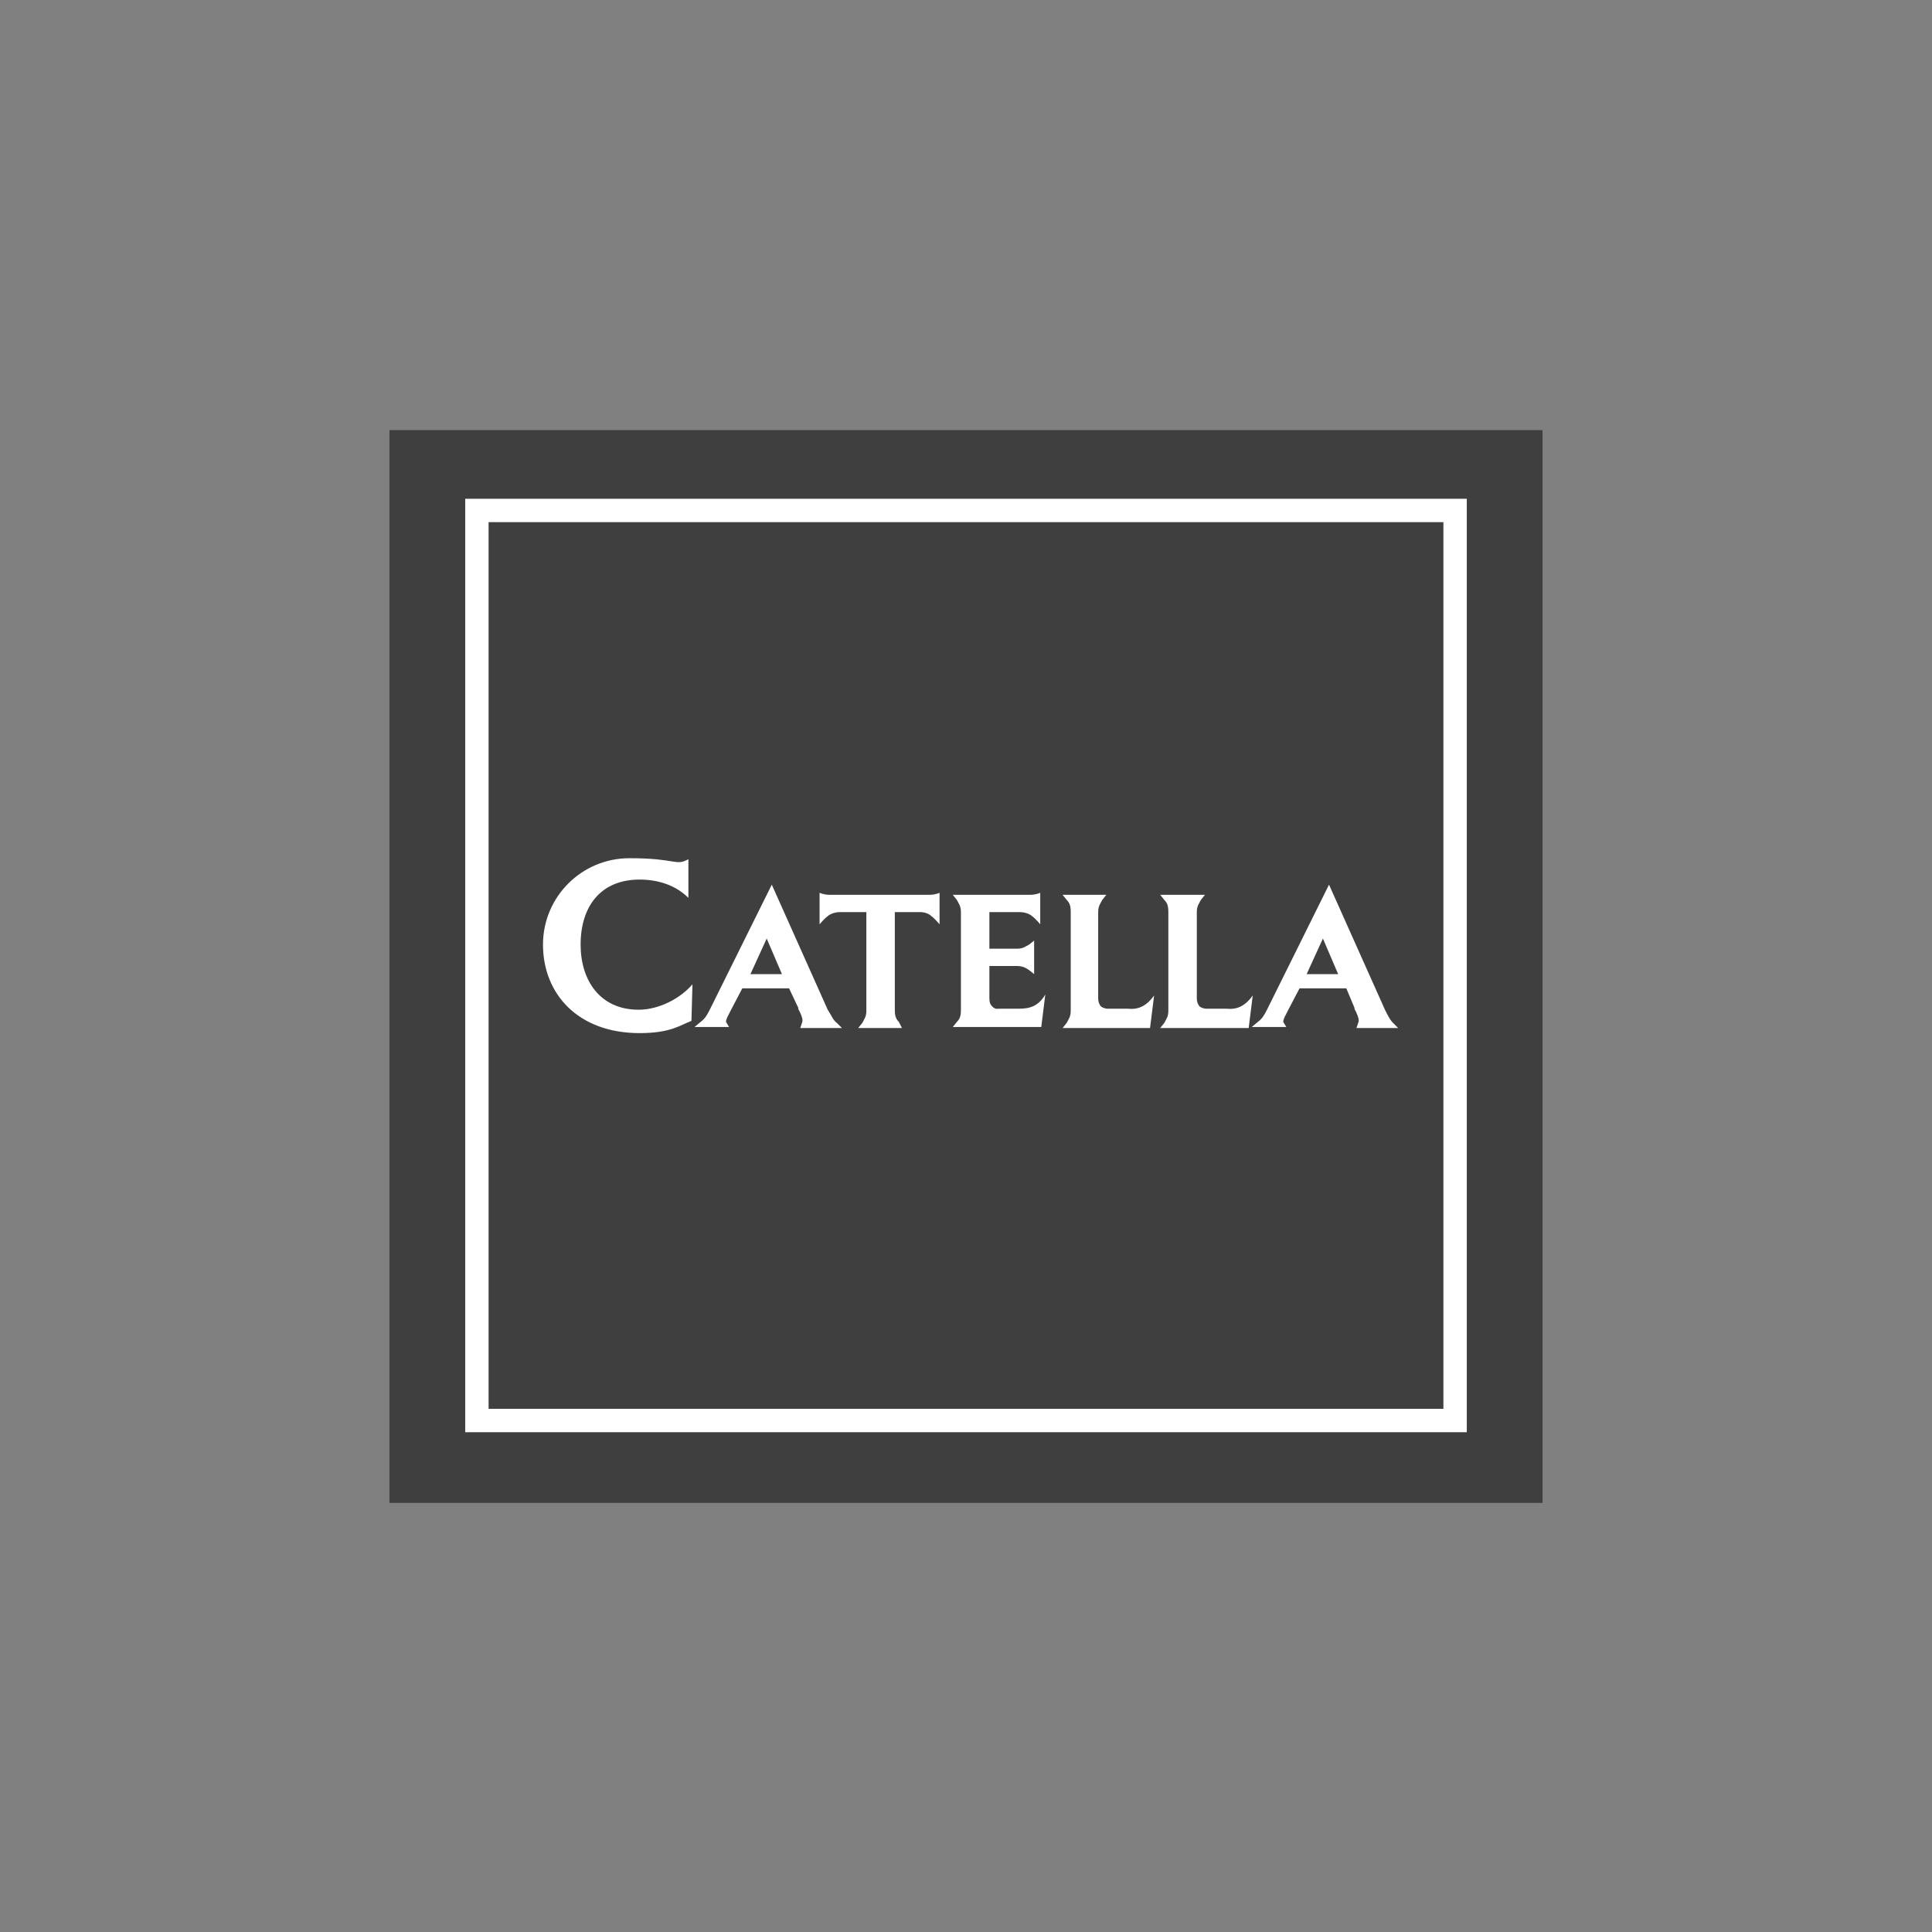 <?xml version="1.0" encoding="utf-8"?>
<!-- Generator: Adobe Illustrator 19.1.0, SVG Export Plug-In . SVG Version: 6.00 Build 0)  -->
<svg version="1.1" id="Calque_1" xmlns="http://www.w3.org/2000/svg" xmlns:xlink="http://www.w3.org/1999/xlink" x="0px" y="0px"
	 viewBox="-500 325.9 190 190" style="enable-background:new -500 325.9 190 190;" xml:space="preserve">
<rect x="-500" y="325.9" width="190" height="190" fill="#808080" stroke="none"/>
<style type="text/css">
	.st0{fill:#3F3F3F;}
	.st1{fill:none;stroke:#FFFFFF;stroke-width:2.299;stroke-miterlimit:3.864;}
	.st2{fill:#FFFFFF;}
</style>
<g>
	<rect x="-461.7" y="368.2" class="st0" width="113.4" height="105.5"/>
	<rect x="-453.1" y="376.1" class="st1" width="96.2" height="89.5"/>
	<path class="st2" d="M-431.9,422.7c-1.2,1.4-3.3,2.5-5.3,2.5c-3.8,0-5.7-2.9-5.7-6.4c0-3.8,2-6.4,5.8-6.4c1.9,0,3.6,0.6,4.8,1.8
		l0-3.8c-1.3,0.7-1.1-0.1-5.8-0.1c-4.7,0-8.5,3.8-8.5,8.5c0,4.8,3.4,8.7,9.5,8.7c3.1,0,4-0.8,5.1-1.2L-431.9,422.7z"/>
	<path class="st2" d="M-405.9,426.4c0.3-0.3,0.4-0.6,0.4-1.2V425v-4v-5.4c0-0.6-0.2-0.8-0.4-1.2l-0.4-0.5h1.9h0.8h4.9
		c0.6,0,1-0.2,1-0.2v3.1c0,0-0.5-0.6-0.8-0.8c-0.2-0.2-0.7-0.4-1.2-0.4h-0.4h-2.6v3.6h2.4h0.3c0.6,0,0.8-0.2,1.2-0.4l0.5-0.4v1.6
		v0.1v1.6l-0.5-0.4c-0.3-0.2-0.6-0.4-1.2-0.4h-0.3h-2.4v3v0.2c0,0.4,0.1,0.6,0.3,0.8c0.3,0.3,0.6,0.2,0.6,0.2l0.1,0h1.9
		c1,0,1.9-0.2,2.6-1.4l-0.4,3.2l-6.7,0h0.5h-2.5L-405.9,426.4z"/>
	<path class="st2" d="M-392,417.2v-1.6c0-0.6,0.2-0.8,0.4-1.2l0.4-0.5h-0.2h-1.5h-0.1h-2.5l0.4,0.5c0.3,0.3,0.4,0.6,0.4,1.2v5.4v4
		v0.3c0,0.6-0.2,0.8-0.4,1.2l-0.4,0.5h2.5h0.1l6,0l0.4-3.2c-0.8,1.1-1.6,1.4-2.6,1.3h-1.9l-0.1,0c0,0-0.3,0-0.6-0.2
		c-0.2-0.2-0.3-0.5-0.3-0.8v-0.2l0-3.1L-392,417.2z"/>
	<path class="st2" d="M-411.6,426.4c-0.3-0.3-0.4-0.6-0.4-1.2V425v-4v-5.1v-0.3h2.1h0.4c0.5,0,0.9,0.2,1.1,0.4
		c0.3,0.2,0.8,0.8,0.8,0.8v-3.1c0,0-0.4,0.2-1,0.2h-3.6h-2.6h-3.6c-0.6,0-1-0.2-1-0.2v3.1c0,0,0.5-0.6,0.8-0.8
		c0.2-0.2,0.7-0.4,1.2-0.4h0.4h2.2v0.3v5.1v4v0.3c0,0.6-0.2,0.8-0.4,1.2l-0.4,0.5h1.7h0.9h1.7L-411.6,426.4z"/>
	<path class="st2" d="M-382.3,417.2v-1.6c0-0.6,0.2-0.8,0.4-1.2l0.4-0.5h-0.2h-1.5h-0.8h-1.9l0.4,0.5c0.3,0.3,0.4,0.6,0.4,1.2v5.4v4
		v0.3c0,0.6-0.2,0.8-0.4,1.2l-0.4,0.5h1.9h0.8l6,0l0.4-3.2c-0.8,1.1-1.6,1.4-2.6,1.3h-1.9l-0.1,0c0,0-0.3,0-0.6-0.2
		c-0.2-0.2-0.3-0.5-0.3-0.8v-0.2l0-3.1L-382.3,417.2z"/>
	<path class="st2" d="M-417.7,426.5l0.5,0.5h-1.8h-0.4h-1.9l0.2-0.6c0.1-0.3-0.2-0.9-0.3-1.1c0,0-0.1-0.1-0.1-0.3l-0.9-1.9h-3.9
		l-0.7,0l-1.1,2.1c-0.3,0.6-0.5,0.9-0.5,1.2l0.3,0.5h-1.6h-0.1h-1.7l0.6-0.5c0.4-0.3,0.6-0.6,0.9-1.2l6.1-12.3l5.5,12.3
		C-418.2,425.8-418.1,426.2-417.7,426.5L-417.7,426.5z M-423.1,421.7c-0.6-1.4-1.5-3.5-1.5-3.5l-1.6,3.5H-423.1z"/>
	<path class="st2" d="M-363,426.5l0.5,0.5h-1.8h-0.4h-1.9l0.2-0.6c0.1-0.3-0.2-0.9-0.3-1.1c0,0-0.1-0.1-0.1-0.3l-0.8-1.9h-3.9
		l-0.7,0l-1.1,2.1c-0.3,0.6-0.5,0.9-0.5,1.2l0.3,0.5h-1.6h-0.1h-1.7l0.6-0.5c0.4-0.3,0.6-0.6,0.9-1.2l6.1-12.3l5.5,12.3
		C-363.5,425.8-363.3,426.2-363,426.5L-363,426.5z M-368.4,421.7c-0.6-1.4-1.5-3.5-1.5-3.5l-1.6,3.5H-368.4z"/>
</g>
</svg>
